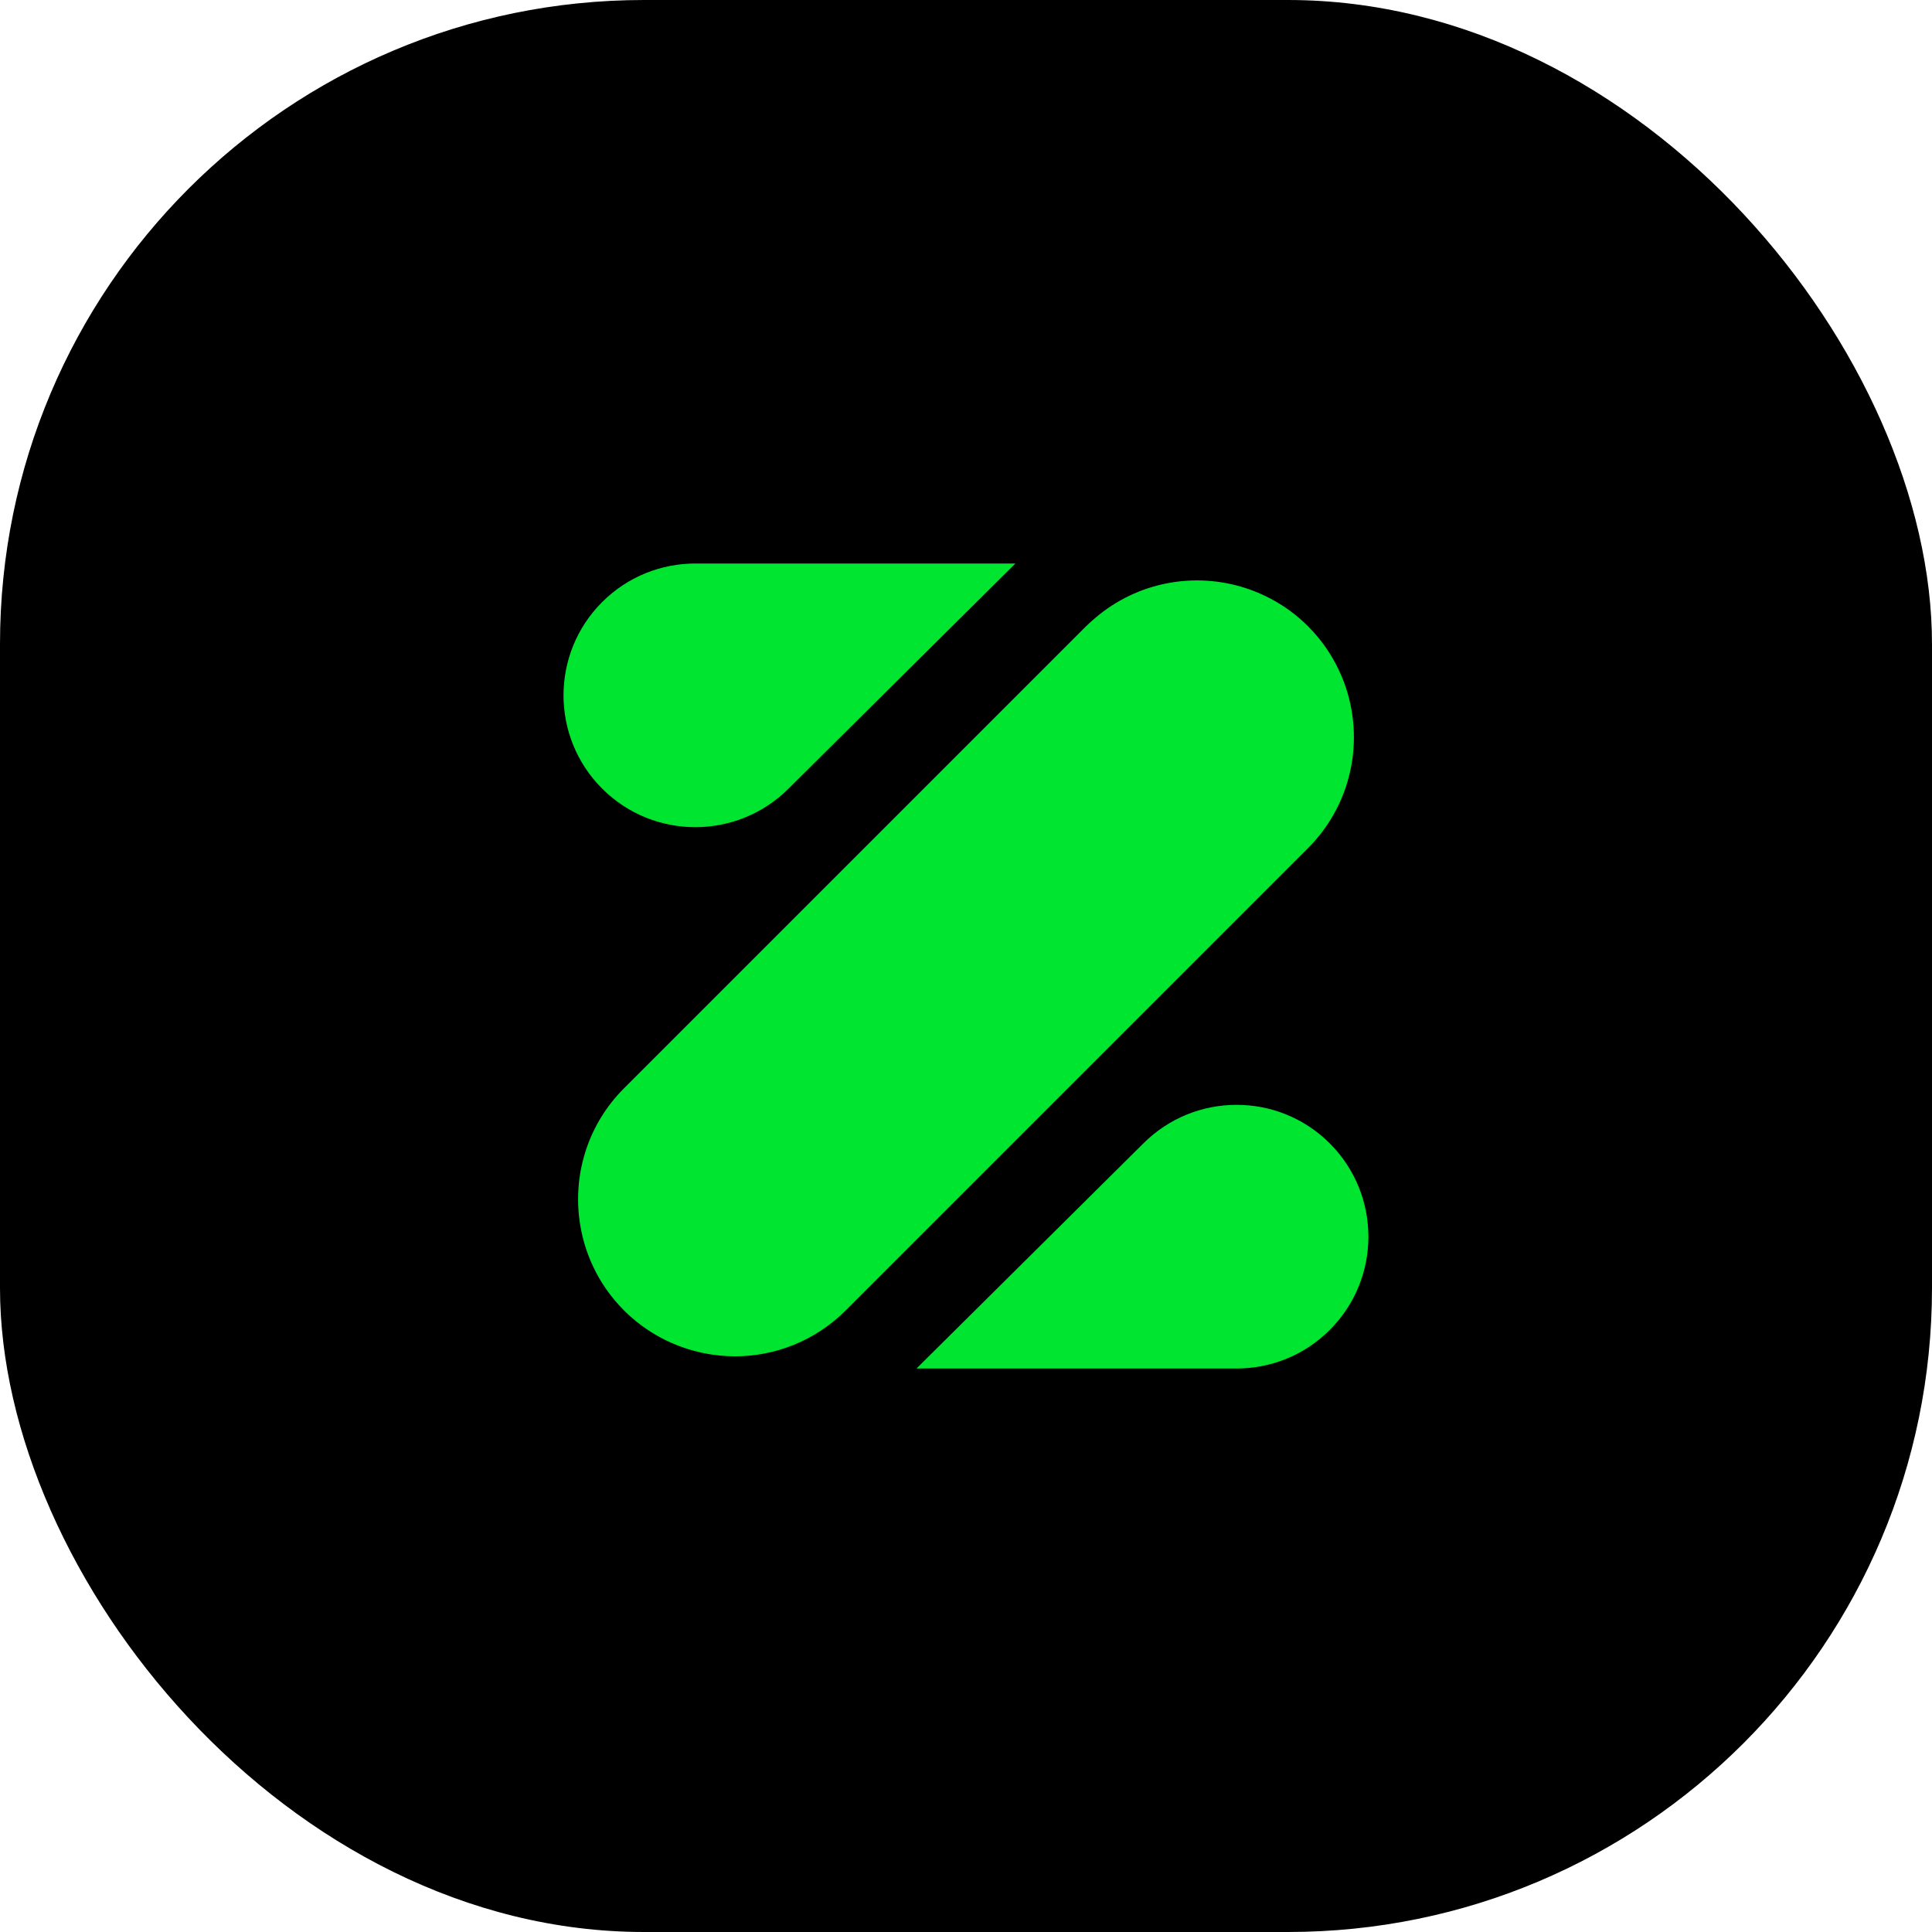 <svg width="120" height="120" viewBox="0 0 120 120" fill="none" xmlns="http://www.w3.org/2000/svg">
<g clip-path="url(#clip0_179_494)">
<rect width="120" height="120" rx="40" fill="black"/>
<g clip-path="url(#clip1_179_494)">
<path d="M43.191 35C41.092 35 38.998 35.798 37.398 37.398C34.202 40.594 34.202 45.78 37.398 48.98C40.594 52.176 45.779 52.176 48.98 48.98L63.069 35H43.191Z" fill="#00E530"/>
<path d="M81.242 52.679C84.125 49.796 84.819 45.557 83.336 42.017C82.86 40.884 82.167 39.819 81.242 38.898C80.113 37.77 78.776 36.985 77.353 36.523C74.207 35.508 70.653 36.129 68.014 38.395C67.824 38.558 67.638 38.717 67.457 38.898L54.483 51.872L38.753 67.602C36.569 69.787 35.644 72.751 35.97 75.603C36.21 77.715 37.135 79.764 38.753 81.387C40.159 82.792 41.886 83.672 43.694 84.043C44.338 84.175 44.991 84.243 45.644 84.243C48.137 84.243 50.63 83.291 52.534 81.387L52.557 81.364L65.675 68.246L81.242 52.679Z" fill="#00E530"/>
<path d="M76.809 85C78.903 85 81.002 84.202 82.597 82.602C85.793 79.406 85.793 74.22 82.597 71.02C79.402 67.824 74.216 67.824 71.015 71.02L56.926 85H76.809Z" fill="#00E530"/>
</g>
</g>
<defs>
<clipPath id="clip0_179_494">
<rect width="120" height="120" fill="white"/>
</clipPath>
<clipPath id="clip1_179_494">
<rect width="50" height="50" fill="white" transform="translate(35 35)"/>
</clipPath>
</defs>
</svg>
